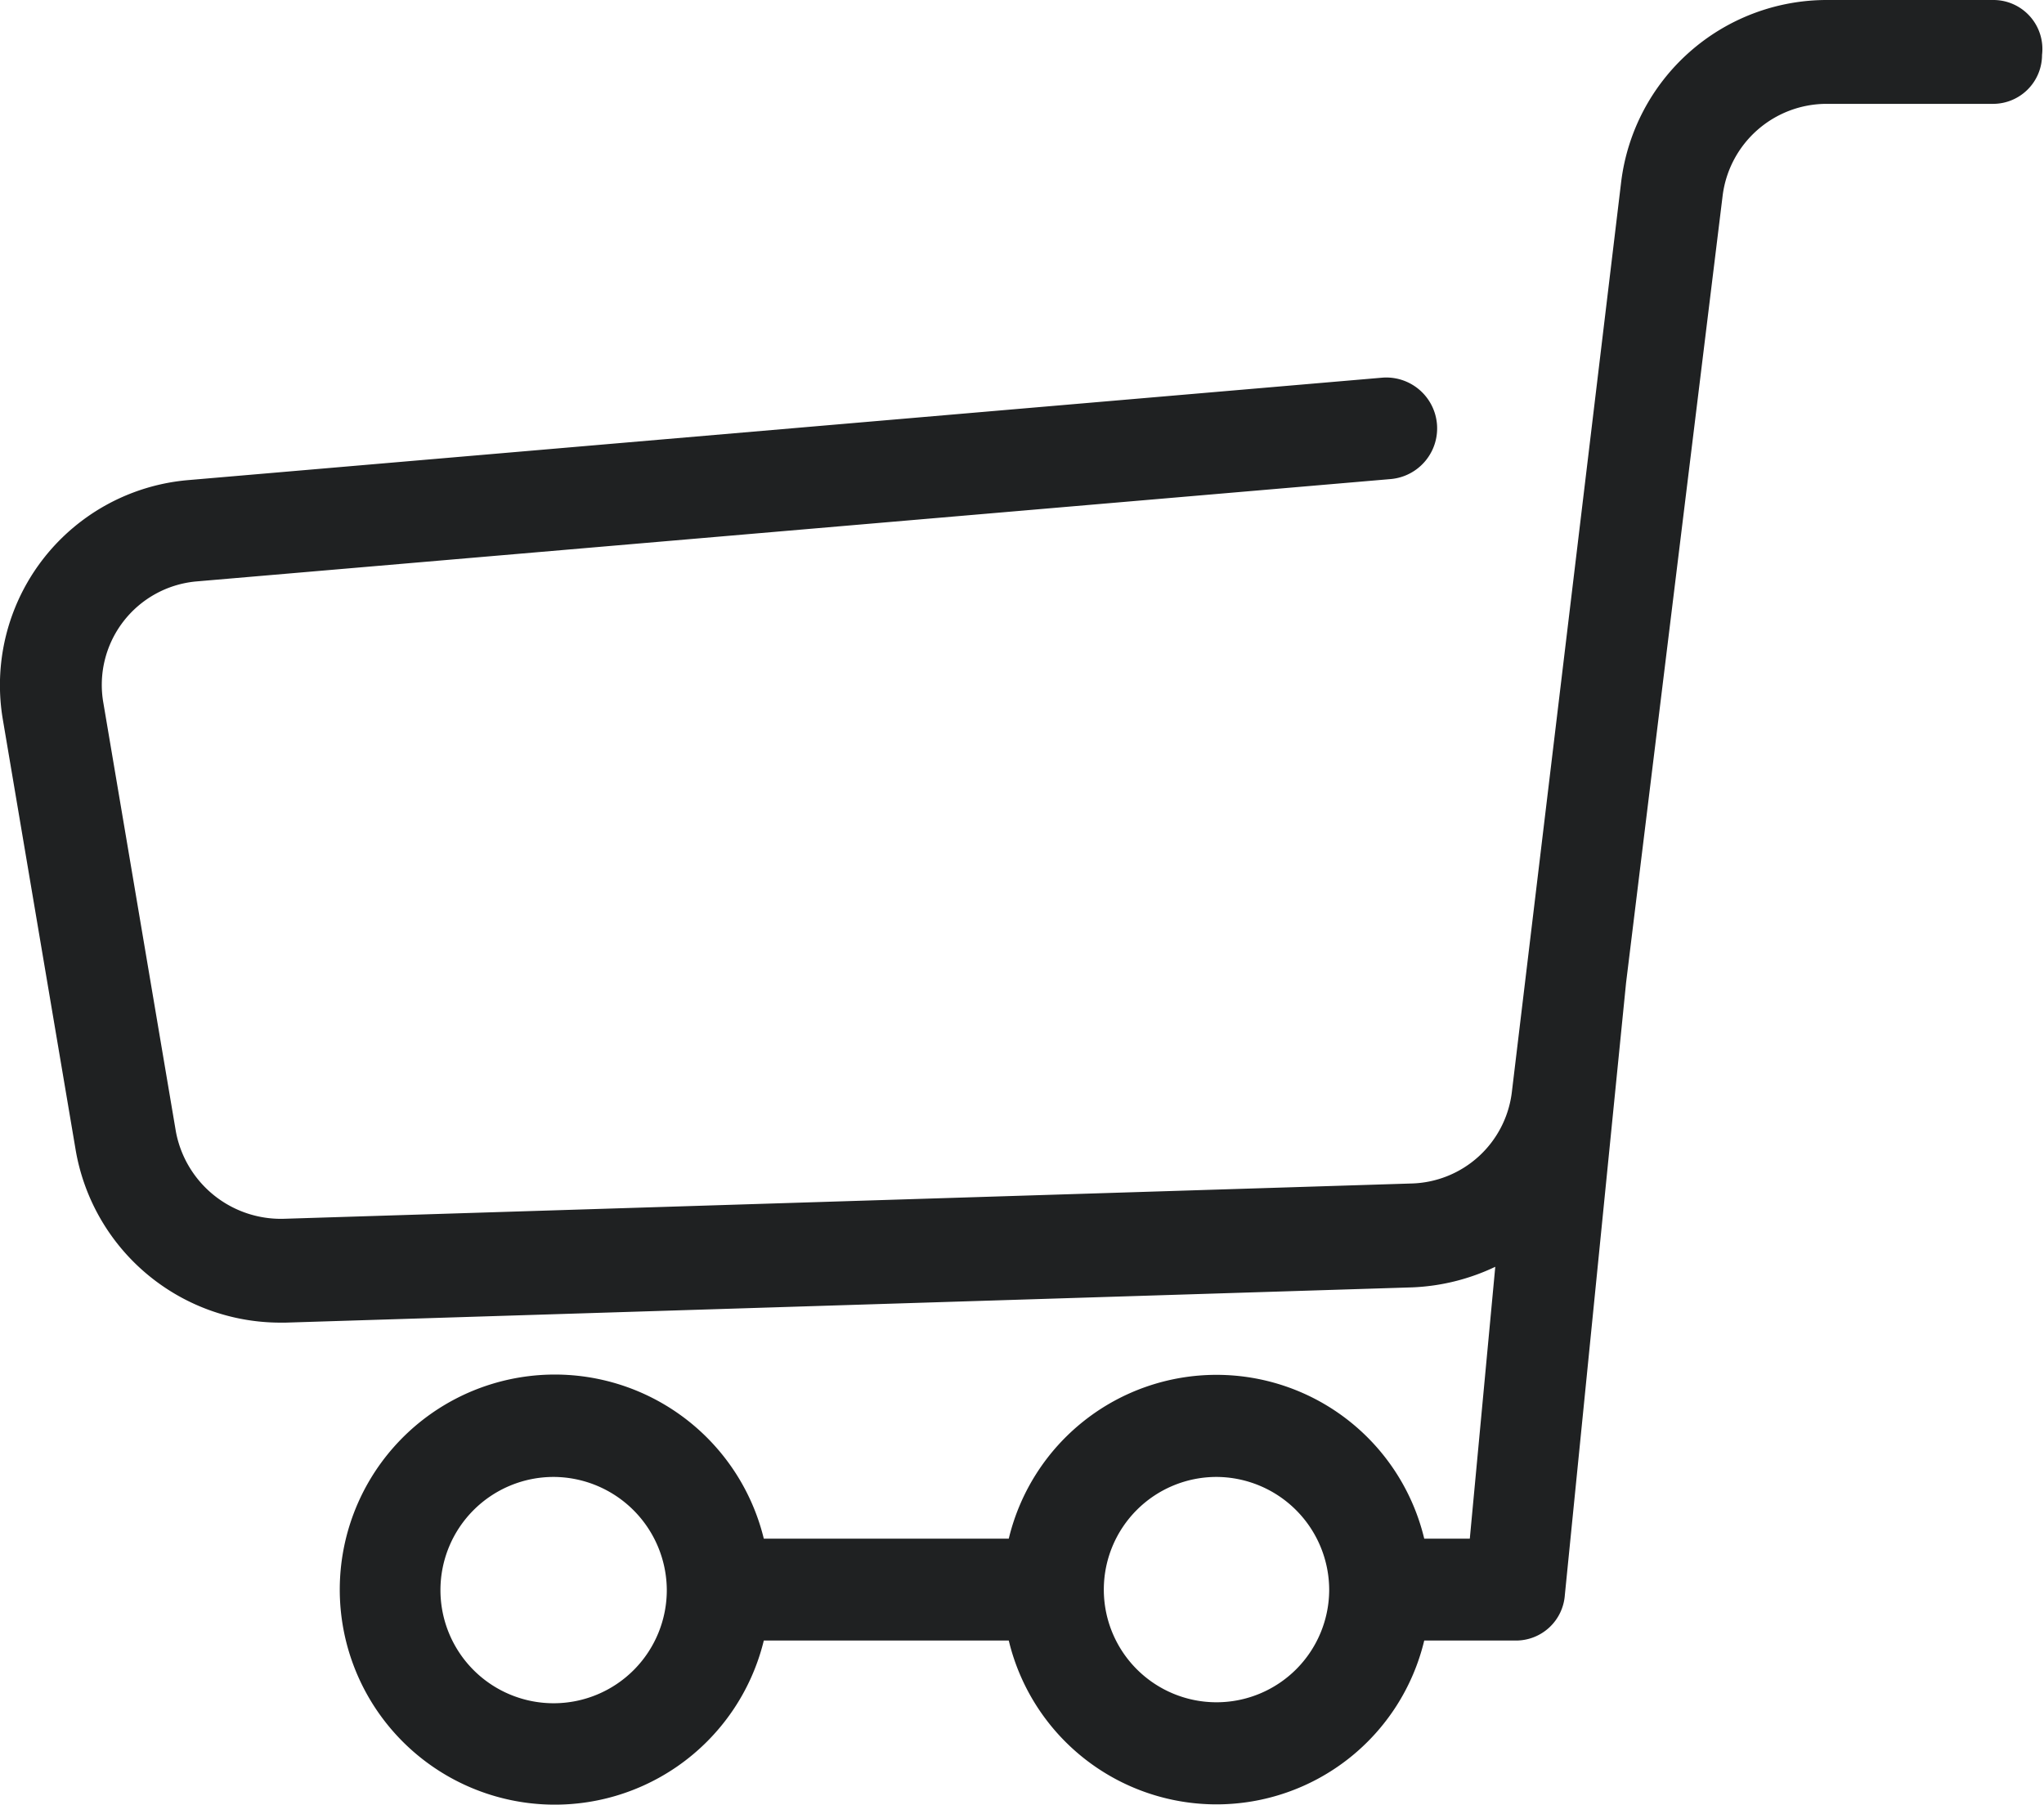 <svg xmlns="http://www.w3.org/2000/svg" viewBox="0 0 41.72 36.84"><defs><style>.cls-1{fill:#1f2122;}</style></defs><g id="Layer_2" data-name="Layer 2"><g id="Layer_1-2" data-name="Layer 1"><path class="cls-1" d="M40.68,0h-3.4a4.23,4.23,0,0,0-4.19,3.71L30.86,22.28a2.12,2.12,0,0,1-2.06,1.88l-23,.72A2.18,2.18,0,0,1,3.59,23.1L2.11,14.35A2.12,2.12,0,0,1,4,11.87L28.38,9.78a1,1,0,1,0-.17-2.07L3.85,9.8A4.2,4.2,0,0,0,.06,14.7l1.48,8.75A4.24,4.24,0,0,0,5.7,27h.13l23-.72a4.34,4.34,0,0,0,1.69-.42L30,31.41h-.93a4.36,4.36,0,0,0-8.48,0h-5a4.39,4.39,0,1,0,0,2.08h5a4.36,4.36,0,0,0,8.48,0h1.87a1,1,0,0,0,1-.93l1.25-12.5L35.16,4a2.14,2.14,0,0,1,2.12-1.88h3.4a1,1,0,0,0,1-1A1,1,0,0,0,40.68,0ZM27.13,32.45a2.3,2.3,0,1,1-2.3-2.3A2.31,2.31,0,0,1,27.13,32.45Zm-13.52,0a2.31,2.31,0,1,1-2.31-2.3A2.32,2.32,0,0,1,13.61,32.45Z"/></g></g></svg>